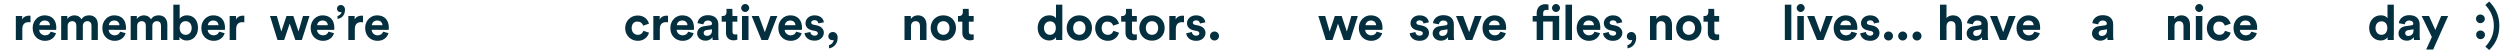 <?xml version="1.0" encoding="UTF-8"?>
<!-- Generator: Adobe Illustrator 28.1.0, SVG Export Plug-In . SVG Version: 6.00 Build 0)  -->
<svg xmlns="http://www.w3.org/2000/svg" xmlns:xlink="http://www.w3.org/1999/xlink" version="1.1" id="Livello_1" x="0px" y="0px" viewBox="0 0 1500 30" style="enable-background:new 0 0 1500 30;" xml:space="preserve">
<style type="text/css">
	.st0{fill:#042F3F;}
</style>
<g>
	<path class="st0" d="M18.3,13.4c-0.4-0.1-0.8-0.1-1.2-0.1c-2,0-3.7,1-3.7,4.1V24H9.5V9.6h3.8v2.1c0.9-1.9,2.9-2.3,4.1-2.3   c0.3,0,0.6,0,0.9,0.1V13.4z"></path>
	<path class="st0" d="M33.6,19.9c-0.7,2.5-3,4.6-6.6,4.6c-4,0-7.4-2.8-7.4-7.7c0-4.6,3.4-7.6,7.1-7.6c4.5,0,7.1,2.8,7.1,7.5   c0,0.6-0.1,1.1-0.1,1.2H23.5c0.1,1.9,1.7,3.3,3.6,3.3c1.8,0,2.8-0.9,3.3-2.2L33.6,19.9z M30,15.1c-0.1-1.4-1-2.8-3.2-2.8   c-2,0-3.1,1.5-3.2,2.8H30z"></path>
	<path class="st0" d="M36.7,24V9.6h3.7v1.8c0.8-1.4,2.6-2.2,4.2-2.2c2,0,3.5,0.9,4.3,2.4c1.1-1.8,2.7-2.4,4.6-2.4   c2.7,0,5.2,1.6,5.2,5.5V24h-3.8v-8.6c0-1.6-0.8-2.7-2.5-2.7s-2.7,1.3-2.7,2.8V24h-3.9v-8.6c0-1.6-0.8-2.7-2.5-2.7s-2.7,1.3-2.7,2.8   V24H36.7L36.7,24z"></path>
	<path class="st0" d="M75.4,19.9c-0.7,2.5-3,4.6-6.6,4.6c-4,0-7.4-2.8-7.4-7.7c0-4.6,3.4-7.6,7.1-7.6c4.5,0,7.1,2.8,7.1,7.5   c0,0.6-0.1,1.1-0.1,1.2H65.2c0.1,1.9,1.7,3.3,3.6,3.3c1.8,0,2.8-0.9,3.3-2.2L75.4,19.9z M71.7,15.1c-0.1-1.4-1-2.8-3.2-2.8   c-2,0-3.1,1.5-3.2,2.8H71.7z"></path>
	<path class="st0" d="M78.4,24V9.6h3.7v1.8c0.8-1.4,2.6-2.2,4.2-2.2c2,0,3.5,0.9,4.3,2.4c1.1-1.8,2.7-2.4,4.6-2.4   c2.7,0,5.2,1.6,5.2,5.5V24h-3.8v-8.6c0-1.6-0.8-2.7-2.5-2.7s-2.7,1.3-2.7,2.8V24h-3.9v-8.6c0-1.6-0.8-2.7-2.5-2.7s-2.7,1.3-2.7,2.8   V24H78.4L78.4,24z"></path>
	<path class="st0" d="M104,24V2.8h3.8v8.4c0.6-1,2.2-2,4.4-2c4.2,0,6.6,3.2,6.6,7.5c0,4.4-2.7,7.6-6.8,7.6c-2,0-3.5-0.9-4.3-2.1V24   H104L104,24z M111.4,12.7c-2,0-3.6,1.4-3.6,4.1c0,2.6,1.6,4.1,3.6,4.1s3.6-1.5,3.6-4.1S113.4,12.7,111.4,12.7z"></path>
	<path class="st0" d="M134.8,19.9c-0.7,2.5-3,4.6-6.6,4.6c-4,0-7.4-2.8-7.4-7.7c0-4.6,3.4-7.6,7.1-7.6c4.5,0,7.1,2.8,7.1,7.5   c0,0.6-0.1,1.1-0.1,1.2h-10.3c0.1,1.9,1.7,3.3,3.6,3.3c1.8,0,2.8-0.9,3.3-2.2L134.8,19.9z M131.1,15.1c-0.1-1.4-1-2.8-3.2-2.8   c-2,0-3.1,1.5-3.2,2.8H131.1z"></path>
	<path class="st0" d="M146.6,13.4c-0.4-0.1-0.8-0.1-1.2-0.1c-2,0-3.7,1-3.7,4.1V24h-3.9V9.6h3.8v2.1c0.9-1.9,2.9-2.3,4.1-2.3   c0.3,0,0.6,0,0.9,0.1L146.6,13.4L146.6,13.4z"></path>
	<path class="st0" d="M176,9.6l3.1,9.3l2.7-9.3h3.9L181.1,24h-3.9l-3.4-9.8l-3.3,9.8h-4L162,9.6h4.1l2.7,9.3l3.1-9.3   C171.9,9.6,176,9.6,176,9.6z"></path>
	<path class="st0" d="M200.4,19.9c-0.7,2.5-3,4.6-6.6,4.6c-4,0-7.4-2.8-7.4-7.7c0-4.6,3.4-7.6,7.1-7.6c4.5,0,7.1,2.8,7.1,7.5   c0,0.6-0.1,1.1-0.1,1.2h-10.3c0.1,1.9,1.7,3.3,3.6,3.3c1.8,0,2.8-0.9,3.3-2.2L200.4,19.9z M196.7,15.1c-0.1-1.4-1-2.8-3.2-2.8   c-2,0-3.1,1.5-3.2,2.8H196.7z"></path>
	<path class="st0" d="M204.5,3c1.5,0,2.5,1.3,2.5,2.8c0,3.9-2.7,5.4-4.5,5.5V9.6c1.1-0.2,2.3-1.1,2.4-2.5c-0.1,0.1-0.4,0.2-0.6,0.2   c-1.3,0-2.1-0.9-2.1-2.1C202.2,4,203.1,3,204.5,3z"></path>
	<path class="st0" d="M217.8,13.4c-0.4-0.1-0.8-0.1-1.2-0.1c-2,0-3.7,1-3.7,4.1V24H209V9.6h3.8v2.1c0.9-1.9,2.9-2.3,4.1-2.3   c0.3,0,0.6,0,0.9,0.1V13.4z"></path>
	<path class="st0" d="M233.1,19.9c-0.7,2.5-3,4.6-6.6,4.6c-4,0-7.4-2.8-7.4-7.7c0-4.6,3.4-7.6,7.1-7.6c4.5,0,7.1,2.8,7.1,7.5   c0,0.6-0.1,1.1-0.1,1.2H223c0.1,1.9,1.7,3.3,3.6,3.3c1.8,0,2.8-0.9,3.3-2.2L233.1,19.9z M229.5,15.1c-0.1-1.4-1-2.8-3.2-2.8   c-2,0-3.1,1.5-3.2,2.8H229.5z"></path>
	<path class="st0" d="M379,16.8c0,2.6,1.7,4.1,3.7,4.1s3-1.3,3.3-2.4l3.4,1.1c-0.6,2.4-2.9,4.9-6.7,4.9c-4.2,0-7.6-3.2-7.6-7.6   s3.3-7.6,7.5-7.6c3.9,0,6.1,2.4,6.8,4.9l-3.5,1.2c-0.4-1.2-1.3-2.4-3.2-2.4C380.7,12.7,379,14.2,379,16.8z"></path>
	<path class="st0" d="M400.8,13.4c-0.4-0.1-0.8-0.1-1.2-0.1c-2,0-3.7,1-3.7,4.1V24H392V9.6h3.8v2.1c0.9-1.9,2.9-2.3,4.1-2.3   c0.3,0,0.6,0,0.9,0.1V13.4z"></path>
	<path class="st0" d="M416.2,19.9c-0.7,2.5-3,4.6-6.6,4.6c-4,0-7.4-2.8-7.4-7.7c0-4.6,3.4-7.6,7.1-7.6c4.5,0,7.1,2.8,7.1,7.5   c0,0.6-0.1,1.1-0.1,1.2H406c0.1,1.9,1.7,3.3,3.6,3.3c1.8,0,2.8-0.9,3.3-2.2L416.2,19.9z M412.5,15.1c-0.1-1.4-1-2.8-3.2-2.8   c-2,0-3.1,1.5-3.2,2.8H412.5z"></path>
	<path class="st0" d="M422.6,15.7l3.5-0.5c0.8-0.1,1.1-0.5,1.1-1c0-1-0.8-1.9-2.4-1.9c-1.7,0-2.6,1.1-2.8,2.3l-3.5-0.7   c0.2-2.3,2.3-4.8,6.2-4.8c4.6,0,6.3,2.6,6.3,5.5v7.1c0,0.8,0.1,1.8,0.2,2.3h-3.6c-0.1-0.4-0.1-1.2-0.1-1.7   c-0.7,1.1-2.1,2.1-4.2,2.1c-3.1,0-5-2.1-5-4.3C418.3,17.5,420.2,16,422.6,15.7z M427.2,18.2v-0.6L424,18c-1,0.1-1.8,0.7-1.8,1.8   c0,0.9,0.6,1.7,1.9,1.7C425.7,21.5,427.2,20.7,427.2,18.2z"></path>
	<path class="st0" d="M439.5,9.6h2.9V13h-2.9v6c0,1.3,0.6,1.7,1.7,1.7c0.5,0,1-0.1,1.2-0.1v3.2c-0.4,0.1-1.1,0.4-2.2,0.4   c-2.8,0-4.6-1.7-4.6-4.4V13H433V9.6h0.7c1.5,0,2.2-1,2.2-2.3v-2h3.5L439.5,9.6L439.5,9.6z"></path>
	<path class="st0" d="M447.1,2.4c1.4,0,2.4,1.1,2.4,2.4s-1.1,2.4-2.4,2.4s-2.4-1.1-2.4-2.4S445.8,2.4,447.1,2.4z M445.2,24V9.6h3.9   V24H445.2z"></path>
	<path class="st0" d="M460.8,24h-3.9L451,9.6h4.3l3.6,9.7l3.4-9.7h4.1L460.8,24z"></path>
	<path class="st0" d="M481,19.9c-0.7,2.5-3,4.6-6.6,4.6c-4,0-7.4-2.8-7.4-7.7c0-4.6,3.4-7.6,7.1-7.6c4.5,0,7.1,2.8,7.1,7.5   c0,0.6-0.1,1.1-0.1,1.2h-10.3c0.1,1.9,1.7,3.3,3.6,3.3c1.8,0,2.8-0.9,3.3-2.2L481,19.9z M477.3,15.1c-0.1-1.4-1-2.8-3.2-2.8   c-2,0-3.1,1.5-3.2,2.8H477.3z"></path>
	<path class="st0" d="M486.2,19.2c0.1,1.1,0.9,2.2,2.6,2.2c1.3,0,1.9-0.7,1.9-1.4c0-0.6-0.4-1.2-1.5-1.4l-1.9-0.4   c-2.8-0.6-4-2.3-4-4.3c0-2.6,2.3-4.7,5.4-4.7c4.1,0,5.5,2.6,5.6,4.2L491,14c-0.1-0.9-0.7-1.9-2.4-1.9c-1,0-1.9,0.6-1.9,1.4   c0,0.7,0.5,1.1,1.3,1.3l2,0.4c2.8,0.6,4.3,2.3,4.3,4.4c0,2.3-1.8,4.8-5.6,4.8c-4.3,0-5.8-2.8-6-4.5L486.2,19.2z"></path>
	<path class="st0" d="M499.7,19.2c1.8,0,2.9,1.5,2.9,3.4c0,4.3-3,6.1-5.2,6.4v-1.9c1.3-0.3,2.7-1.5,2.8-3.2   c-0.1,0.1-0.4,0.2-0.8,0.2c-1.4,0-2.4-1-2.4-2.4S498.2,19.2,499.7,19.2z"></path>
	<path class="st0" d="M546.6,24h-3.9V9.6h3.8v1.8c0.9-1.5,2.6-2.2,4.2-2.2c3.6,0,5.2,2.6,5.2,5.7V24H552v-8.4c0-1.6-0.8-2.9-2.7-2.9   c-1.7,0-2.7,1.3-2.7,3L546.6,24L546.6,24z"></path>
	<path class="st0" d="M573.6,16.8c0,4.4-3.2,7.6-7.6,7.6s-7.6-3.2-7.6-7.6s3.2-7.6,7.6-7.6S573.6,12.3,573.6,16.8z M569.7,16.8   c0-2.7-1.8-4.1-3.7-4.1s-3.7,1.4-3.7,4.1s1.8,4.1,3.7,4.1S569.7,19.5,569.7,16.8z"></path>
	<path class="st0" d="M581.3,9.6h2.9V13h-2.9v6c0,1.3,0.6,1.7,1.7,1.7c0.5,0,1-0.1,1.2-0.1v3.2c-0.4,0.1-1.1,0.4-2.2,0.4   c-2.8,0-4.6-1.7-4.6-4.4V13h-2.6V9.6h0.7c1.5,0,2.2-1,2.2-2.3v-2h3.5L581.3,9.6L581.3,9.6z"></path>
	<path class="st0" d="M637.3,21.4c0,1,0.1,2,0.1,2.6h-3.7c-0.1-0.3-0.1-1-0.1-1.7c-0.6,1.1-2.1,2-4,2c-4.1,0-7-3.2-7-7.6   c0-4.2,2.8-7.5,6.9-7.5c2.5,0,3.7,1,4.1,1.8V2.8h3.8v18.6H637.3z M630,20.9c2,0,3.5-1.5,3.5-4.1s-1.5-4-3.5-4s-3.6,1.5-3.6,4   S628,20.9,630,20.9z"></path>
	<path class="st0" d="M655.2,16.8c0,4.4-3.2,7.6-7.6,7.6s-7.6-3.2-7.6-7.6s3.2-7.6,7.6-7.6S655.2,12.3,655.2,16.8z M651.3,16.8   c0-2.7-1.8-4.1-3.7-4.1s-3.7,1.4-3.7,4.1s1.8,4.1,3.7,4.1C649.6,20.9,651.3,19.5,651.3,16.8z"></path>
	<path class="st0" d="M661,16.8c0,2.6,1.7,4.1,3.7,4.1s3-1.3,3.3-2.4l3.4,1.1c-0.6,2.4-2.9,4.9-6.7,4.9c-4.2,0-7.6-3.2-7.6-7.6   s3.3-7.6,7.5-7.6c3.9,0,6.1,2.4,6.8,4.9l-3.5,1.2c-0.4-1.2-1.3-2.4-3.2-2.4C662.6,12.7,661,14.2,661,16.8z"></path>
	<path class="st0" d="M679.2,9.6h2.9V13h-2.9v6c0,1.3,0.6,1.7,1.7,1.7c0.5,0,1-0.1,1.2-0.1v3.2c-0.4,0.1-1.1,0.4-2.2,0.4   c-2.8,0-4.6-1.7-4.6-4.4V13h-2.6V9.6h0.7c1.5,0,2.2-1,2.2-2.3v-2h3.5L679.2,9.6L679.2,9.6z"></path>
	<path class="st0" d="M698.8,16.8c0,4.4-3.2,7.6-7.6,7.6s-7.6-3.2-7.6-7.6s3.2-7.6,7.6-7.6S698.8,12.3,698.8,16.8z M694.9,16.8   c0-2.7-1.8-4.1-3.7-4.1s-3.7,1.4-3.7,4.1s1.8,4.1,3.7,4.1C693.2,20.9,694.9,19.5,694.9,16.8z"></path>
	<path class="st0" d="M710.4,13.4c-0.4-0.1-0.8-0.1-1.2-0.1c-2,0-3.7,1-3.7,4.1V24h-3.9V9.6h3.8v2.1c0.9-1.9,2.9-2.3,4.1-2.3   c0.3,0,0.6,0,0.9,0.1L710.4,13.4L710.4,13.4z"></path>
	<path class="st0" d="M715.1,19.2c0.1,1.1,0.9,2.2,2.6,2.2c1.3,0,1.9-0.7,1.9-1.4c0-0.6-0.4-1.2-1.5-1.4l-1.9-0.4   c-2.8-0.6-4-2.3-4-4.3c0-2.6,2.3-4.7,5.4-4.7c4.1,0,5.5,2.6,5.6,4.2l-3.2,0.7c-0.1-0.9-0.7-1.9-2.4-1.9c-1,0-1.9,0.6-1.9,1.4   c0,0.7,0.5,1.1,1.3,1.3l2,0.4c2.8,0.6,4.3,2.3,4.3,4.4c0,2.3-1.8,4.8-5.6,4.8c-4.3,0-5.8-2.8-6-4.5L715.1,19.2z"></path>
	<path class="st0" d="M728.7,18.9c1.5,0,2.7,1.2,2.7,2.7s-1.2,2.7-2.7,2.7s-2.7-1.2-2.7-2.7S727.2,18.9,728.7,18.9z"></path>
	<path class="st0" d="M805,9.6l3.1,9.3l2.7-9.3h3.9L810.1,24h-3.9l-3.4-9.8l-3.3,9.8h-4L791,9.6h4.1l2.7,9.3l3.1-9.3   C800.9,9.6,805,9.6,805,9.6z"></path>
	<path class="st0" d="M829.3,19.9c-0.7,2.5-3,4.6-6.6,4.6c-4,0-7.4-2.8-7.4-7.7c0-4.6,3.4-7.6,7.1-7.6c4.5,0,7.1,2.8,7.1,7.5   c0,0.6-0.1,1.1-0.1,1.2h-10.3c0.1,1.9,1.7,3.3,3.6,3.3c1.8,0,2.8-0.9,3.3-2.2L829.3,19.9z M825.7,15.1c-0.1-1.4-1-2.8-3.2-2.8   c-2,0-3.1,1.5-3.2,2.8H825.7z"></path>
	<path class="st0" d="M849.2,19.2c0.1,1.1,0.9,2.2,2.6,2.2c1.3,0,1.9-0.7,1.9-1.4c0-0.6-0.4-1.2-1.5-1.4l-1.9-0.4   c-2.8-0.6-4-2.3-4-4.3c0-2.6,2.3-4.7,5.4-4.7c4.1,0,5.5,2.6,5.6,4.2l-3.2,0.7c-0.1-0.9-0.7-1.9-2.4-1.9c-1,0-1.9,0.6-1.9,1.4   c0,0.7,0.5,1.1,1.3,1.3l2,0.4c2.8,0.6,4.3,2.3,4.3,4.4c0,2.3-1.8,4.8-5.6,4.8c-4.3,0-5.8-2.8-6-4.5L849.2,19.2z"></path>
	<path class="st0" d="M863.9,15.7l3.5-0.5c0.8-0.1,1.1-0.5,1.1-1c0-1-0.8-1.9-2.4-1.9c-1.7,0-2.6,1.1-2.8,2.3l-3.5-0.7   c0.2-2.3,2.3-4.8,6.2-4.8c4.6,0,6.3,2.6,6.3,5.5v7.1c0,0.8,0.1,1.8,0.2,2.3h-3.6c-0.1-0.4-0.1-1.2-0.1-1.7   c-0.7,1.1-2.1,2.1-4.2,2.1c-3.1,0-5-2.1-5-4.3C859.6,17.5,861.5,16,863.9,15.7z M868.5,18.2v-0.6l-3.2,0.5c-1,0.1-1.8,0.7-1.8,1.8   c0,0.9,0.6,1.7,1.9,1.7C867,21.5,868.5,20.7,868.5,18.2z"></path>
	<path class="st0" d="M883.4,24h-3.9l-5.9-14.4h4.3l3.6,9.7l3.4-9.7h4.1L883.4,24z"></path>
	<path class="st0" d="M903.5,19.9c-0.7,2.5-3,4.6-6.6,4.6c-4,0-7.4-2.8-7.4-7.7c0-4.6,3.4-7.6,7.1-7.6c4.5,0,7.1,2.8,7.1,7.5   c0,0.6-0.1,1.1-0.1,1.2h-10.3c0.1,1.9,1.7,3.3,3.6,3.3c1.8,0,2.8-0.9,3.3-2.2L903.5,19.9z M899.8,15.1c-0.1-1.4-1-2.8-3.2-2.8   c-2,0-3.1,1.5-3.2,2.8H899.8z"></path>
	<path class="st0" d="M925.9,12.9V24H922V12.9h-2.4V9.6h2.4V7.9c0-3.2,2-5.4,5.2-5.4c0.8,0,1.6,0.2,1.9,0.3v3.3   c-0.2-0.1-0.6-0.2-1.2-0.2c-0.9,0-2,0.4-2,2v1.6h9.6V24h-3.9V12.9H925.9z M933.6,2.4c1.3,0,2.4,1.1,2.4,2.4s-1.1,2.4-2.4,2.4   s-2.4-1.1-2.4-2.4C931.2,3.5,932.3,2.4,933.6,2.4z"></path>
	<path class="st0" d="M939.3,24V2.8h3.9V24H939.3z"></path>
	<path class="st0" d="M960,19.9c-0.7,2.5-3,4.6-6.6,4.6c-4,0-7.4-2.8-7.4-7.7c0-4.6,3.4-7.6,7.1-7.6c4.5,0,7.1,2.8,7.1,7.5   c0,0.6-0.1,1.1-0.1,1.2h-10.3c0.1,1.9,1.7,3.3,3.6,3.3c1.8,0,2.8-0.9,3.3-2.2L960,19.9z M956.4,15.1c-0.1-1.4-1-2.8-3.2-2.8   c-2,0-3.1,1.5-3.2,2.8H956.4z"></path>
	<path class="st0" d="M965.2,19.2c0.1,1.1,0.9,2.2,2.6,2.2c1.3,0,1.9-0.7,1.9-1.4c0-0.6-0.4-1.2-1.5-1.4l-1.9-0.4   c-2.8-0.6-4-2.3-4-4.3c0-2.6,2.3-4.7,5.4-4.7c4.1,0,5.5,2.6,5.6,4.2l-3.2,0.7c-0.1-0.9-0.7-1.9-2.4-1.9c-1,0-1.9,0.6-1.9,1.4   c0,0.7,0.5,1.1,1.3,1.3l2,0.4c2.8,0.6,4.3,2.3,4.3,4.4c0,2.3-1.8,4.8-5.6,4.8c-4.3,0-5.8-2.8-6-4.5L965.2,19.2z"></path>
	<path class="st0" d="M978.8,19.2c1.8,0,2.9,1.5,2.9,3.4c0,4.3-3,6.1-5.2,6.4v-1.9c1.3-0.3,2.7-1.5,2.8-3.2   c-0.1,0.1-0.4,0.2-0.8,0.2c-1.4,0-2.4-1-2.4-2.4S977.3,19.2,978.8,19.2z"></path>
	<path class="st0" d="M993.9,24H990V9.6h3.8v1.8c0.9-1.5,2.6-2.2,4.2-2.2c3.6,0,5.2,2.6,5.2,5.7V24h-3.9v-8.4c0-1.6-0.8-2.9-2.7-2.9   c-1.7,0-2.7,1.3-2.7,3L993.9,24L993.9,24z"></path>
	<path class="st0" d="M1020.9,16.8c0,4.4-3.2,7.6-7.6,7.6s-7.6-3.2-7.6-7.6s3.2-7.6,7.6-7.6S1020.9,12.3,1020.9,16.8z M1017,16.8   c0-2.7-1.8-4.1-3.7-4.1s-3.7,1.4-3.7,4.1s1.8,4.1,3.7,4.1S1017,19.5,1017,16.8z"></path>
	<path class="st0" d="M1028.6,9.6h2.9V13h-2.9v6c0,1.3,0.6,1.7,1.7,1.7c0.5,0,1-0.1,1.2-0.1v3.2c-0.4,0.1-1.1,0.4-2.2,0.4   c-2.8,0-4.6-1.7-4.6-4.4V13h-2.6V9.6h0.7c1.5,0,2.2-1,2.2-2.3v-2h3.5L1028.6,9.6L1028.6,9.6z"></path>
	<path class="st0" d="M1070.9,24V2.8h3.9V24H1070.9z"></path>
	<path class="st0" d="M1080.4,2.4c1.4,0,2.4,1.1,2.4,2.4s-1.1,2.4-2.4,2.4s-2.4-1.1-2.4-2.4S1079.1,2.4,1080.4,2.4z M1078.4,24V9.6   h3.9V24H1078.4z"></path>
	<path class="st0" d="M1094.1,24h-3.9l-5.9-14.4h4.3l3.6,9.7l3.4-9.7h4.1L1094.1,24z"></path>
	<path class="st0" d="M1114.2,19.9c-0.7,2.5-3,4.6-6.6,4.6c-4,0-7.4-2.8-7.4-7.7c0-4.6,3.4-7.6,7.1-7.6c4.5,0,7.1,2.8,7.1,7.5   c0,0.6-0.1,1.1-0.1,1.2H1104c0.1,1.9,1.7,3.3,3.6,3.3c1.8,0,2.8-0.9,3.3-2.2L1114.2,19.9z M1110.6,15.1c-0.1-1.4-1-2.8-3.2-2.8   c-2,0-3.1,1.5-3.2,2.8H1110.6z"></path>
	<path class="st0" d="M1119.5,19.2c0.1,1.1,0.9,2.2,2.6,2.2c1.3,0,1.9-0.7,1.9-1.4c0-0.6-0.4-1.2-1.5-1.4l-1.9-0.4   c-2.8-0.6-4-2.3-4-4.3c0-2.6,2.3-4.7,5.4-4.7c4.1,0,5.5,2.6,5.6,4.2l-3.2,0.7c-0.1-0.9-0.7-1.9-2.4-1.9c-1,0-1.9,0.6-1.9,1.4   c0,0.7,0.5,1.1,1.3,1.3l2,0.4c2.8,0.6,4.3,2.3,4.3,4.4c0,2.3-1.8,4.8-5.6,4.8c-4.3,0-5.8-2.8-6-4.5L1119.5,19.2z"></path>
	<path class="st0" d="M1133.1,18.9c1.5,0,2.7,1.2,2.7,2.7s-1.2,2.7-2.7,2.7s-2.7-1.2-2.7-2.7S1131.6,18.9,1133.1,18.9z"></path>
	<path class="st0" d="M1141.6,18.9c1.5,0,2.7,1.2,2.7,2.7s-1.2,2.7-2.7,2.7s-2.7-1.2-2.7-2.7S1140.2,18.9,1141.6,18.9z"></path>
	<path class="st0" d="M1150.2,18.9c1.5,0,2.7,1.2,2.7,2.7s-1.2,2.7-2.7,2.7s-2.7-1.2-2.7-2.7S1148.7,18.9,1150.2,18.9z"></path>
	<path class="st0" d="M1167.9,24h-3.9V2.8h3.9v8c0.9-1.1,2.5-1.6,3.9-1.6c3.7,0,5.4,2.6,5.4,5.7V24h-3.9v-8.4c0-1.6-0.8-2.9-2.7-2.9   c-1.6,0-2.6,1.2-2.7,2.8L1167.9,24L1167.9,24z"></path>
	<path class="st0" d="M1184.3,15.7l3.5-0.5c0.8-0.1,1.1-0.5,1.1-1c0-1-0.8-1.9-2.4-1.9c-1.7,0-2.6,1.1-2.8,2.3l-3.5-0.7   c0.2-2.3,2.3-4.8,6.2-4.8c4.6,0,6.3,2.6,6.3,5.5v7.1c0,0.8,0.1,1.8,0.2,2.3h-3.6c-0.1-0.4-0.1-1.2-0.1-1.7   c-0.7,1.1-2.1,2.1-4.2,2.1c-3.1,0-5-2.1-5-4.3C1180,17.5,1181.9,16,1184.3,15.7z M1188.9,18.2v-0.6l-3.2,0.5   c-1,0.1-1.8,0.7-1.8,1.8c0,0.9,0.6,1.7,1.9,1.7C1187.4,21.5,1188.9,20.7,1188.9,18.2z"></path>
	<path class="st0" d="M1203.8,24h-3.9L1194,9.6h4.3l3.6,9.7l3.4-9.7h4.1L1203.8,24z"></path>
	<path class="st0" d="M1223.9,19.9c-0.7,2.5-3,4.6-6.6,4.6c-4,0-7.4-2.8-7.4-7.7c0-4.6,3.4-7.6,7.1-7.6c4.5,0,7.1,2.8,7.1,7.5   c0,0.6-0.1,1.1-0.1,1.2h-10.3c0.1,1.9,1.7,3.3,3.6,3.3c1.8,0,2.8-0.9,3.3-2.2L1223.9,19.9z M1220.2,15.1c-0.1-1.4-1-2.8-3.2-2.8   c-2,0-3.1,1.5-3.2,2.8H1220.2z"></path>
	<path class="st0" d="M1259.5,15.7l3.5-0.5c0.8-0.1,1.1-0.5,1.1-1c0-1-0.8-1.9-2.4-1.9c-1.7,0-2.6,1.1-2.8,2.3l-3.5-0.7   c0.2-2.3,2.3-4.8,6.2-4.8c4.6,0,6.3,2.6,6.3,5.5v7.1c0,0.8,0.1,1.8,0.2,2.3h-3.6c-0.1-0.4-0.1-1.2-0.1-1.7   c-0.7,1.1-2.1,2.1-4.2,2.1c-3.1,0-5-2.1-5-4.3C1255.2,17.5,1257.1,16,1259.5,15.7z M1264.2,18.2v-0.6l-3.2,0.5   c-1,0.1-1.8,0.7-1.8,1.8c0,0.9,0.6,1.7,1.9,1.7C1262.6,21.5,1264.2,20.7,1264.2,18.2z"></path>
	<path class="st0" d="M1304.7,24h-3.9V9.6h3.8v1.8c0.9-1.5,2.6-2.2,4.2-2.2c3.6,0,5.2,2.6,5.2,5.7V24h-3.9v-8.4   c0-1.6-0.8-2.9-2.7-2.9c-1.7,0-2.7,1.3-2.7,3V24L1304.7,24z"></path>
	<path class="st0" d="M1319.5,2.4c1.4,0,2.4,1.1,2.4,2.4s-1.1,2.4-2.4,2.4s-2.4-1.1-2.4-2.4S1318.2,2.4,1319.5,2.4z M1317.5,24V9.6   h3.9V24H1317.5z"></path>
	<path class="st0" d="M1328,16.8c0,2.6,1.7,4.1,3.7,4.1s3-1.3,3.3-2.4l3.4,1.1c-0.6,2.4-2.9,4.9-6.7,4.9c-4.2,0-7.6-3.2-7.6-7.6   s3.3-7.6,7.5-7.6c3.9,0,6.1,2.4,6.8,4.9l-3.5,1.2c-0.4-1.2-1.3-2.4-3.2-2.4C1329.7,12.7,1328,14.2,1328,16.8z"></path>
	<path class="st0" d="M1354.1,19.9c-0.7,2.5-3,4.6-6.6,4.6c-4,0-7.4-2.8-7.4-7.7c0-4.6,3.4-7.6,7.1-7.6c4.5,0,7.1,2.8,7.1,7.5   c0,0.6-0.1,1.1-0.1,1.2h-10.3c0.1,1.9,1.7,3.3,3.6,3.3c1.8,0,2.8-0.9,3.3-2.2L1354.1,19.9z M1350.4,15.1c-0.1-1.4-1-2.8-3.2-2.8   c-2,0-3.1,1.5-3.2,2.8H1350.4z"></path>
	<path class="st0" d="M1436.2,21.4c0,1,0.1,2,0.1,2.6h-3.7c-0.1-0.3-0.1-1-0.1-1.7c-0.6,1.1-2.1,2-4,2c-4.1,0-7-3.2-7-7.6   c0-4.2,2.8-7.5,6.9-7.5c2.5,0,3.7,1,4.1,1.8V2.8h3.8v18.6H1436.2z M1428.9,20.9c2,0,3.5-1.5,3.5-4.1s-1.5-4-3.5-4s-3.6,1.5-3.6,4   S1426.8,20.9,1428.9,20.9z"></path>
	<path class="st0" d="M1443.4,15.7l3.5-0.5c0.8-0.1,1.1-0.5,1.1-1c0-1-0.8-1.9-2.4-1.9c-1.7,0-2.6,1.1-2.8,2.3l-3.5-0.7   c0.2-2.3,2.3-4.8,6.2-4.8c4.6,0,6.3,2.6,6.3,5.5v7.1c0,0.8,0.1,1.8,0.2,2.3h-3.6c-0.1-0.4-0.1-1.2-0.1-1.7   c-0.7,1.1-2.1,2.1-4.2,2.1c-3.1,0-5-2.1-5-4.3C1439.1,17.5,1441,16,1443.4,15.7z M1448.1,18.2v-0.6l-3.2,0.5   c-1,0.1-1.8,0.7-1.8,1.8c0,0.9,0.6,1.7,1.9,1.7C1446.5,21.5,1448.1,20.7,1448.1,18.2z"></path>
	<path class="st0" d="M1455.7,29.7l3.4-7.5L1453,9.6h4.4l3.8,8.4l3.5-8.4h4.2l-9,20.1H1455.7z"></path>
	<path class="st0" d="M1488.2,8.7c1.5,0,2.7,1.2,2.7,2.6s-1.2,2.6-2.7,2.6c-1.4,0-2.6-1.2-2.6-2.6C1485.6,9.8,1486.8,8.7,1488.2,8.7   z M1488.3,18.3c1.5,0,2.7,1.2,2.7,2.6s-1.2,2.6-2.7,2.6c-1.4,0-2.6-1.2-2.6-2.6C1485.6,19.4,1486.8,18.3,1488.3,18.3z"></path>
	<path class="st0" d="M1493.5,30l-2.3-2c3.1-3.3,5.1-7.2,5.1-12.5s-2-9.1-5.1-12.5l2.3-2.1c3.4,3.4,6.1,7.9,6.1,14.6   S1496.9,26.7,1493.5,30z"></path>
</g>
</svg>
